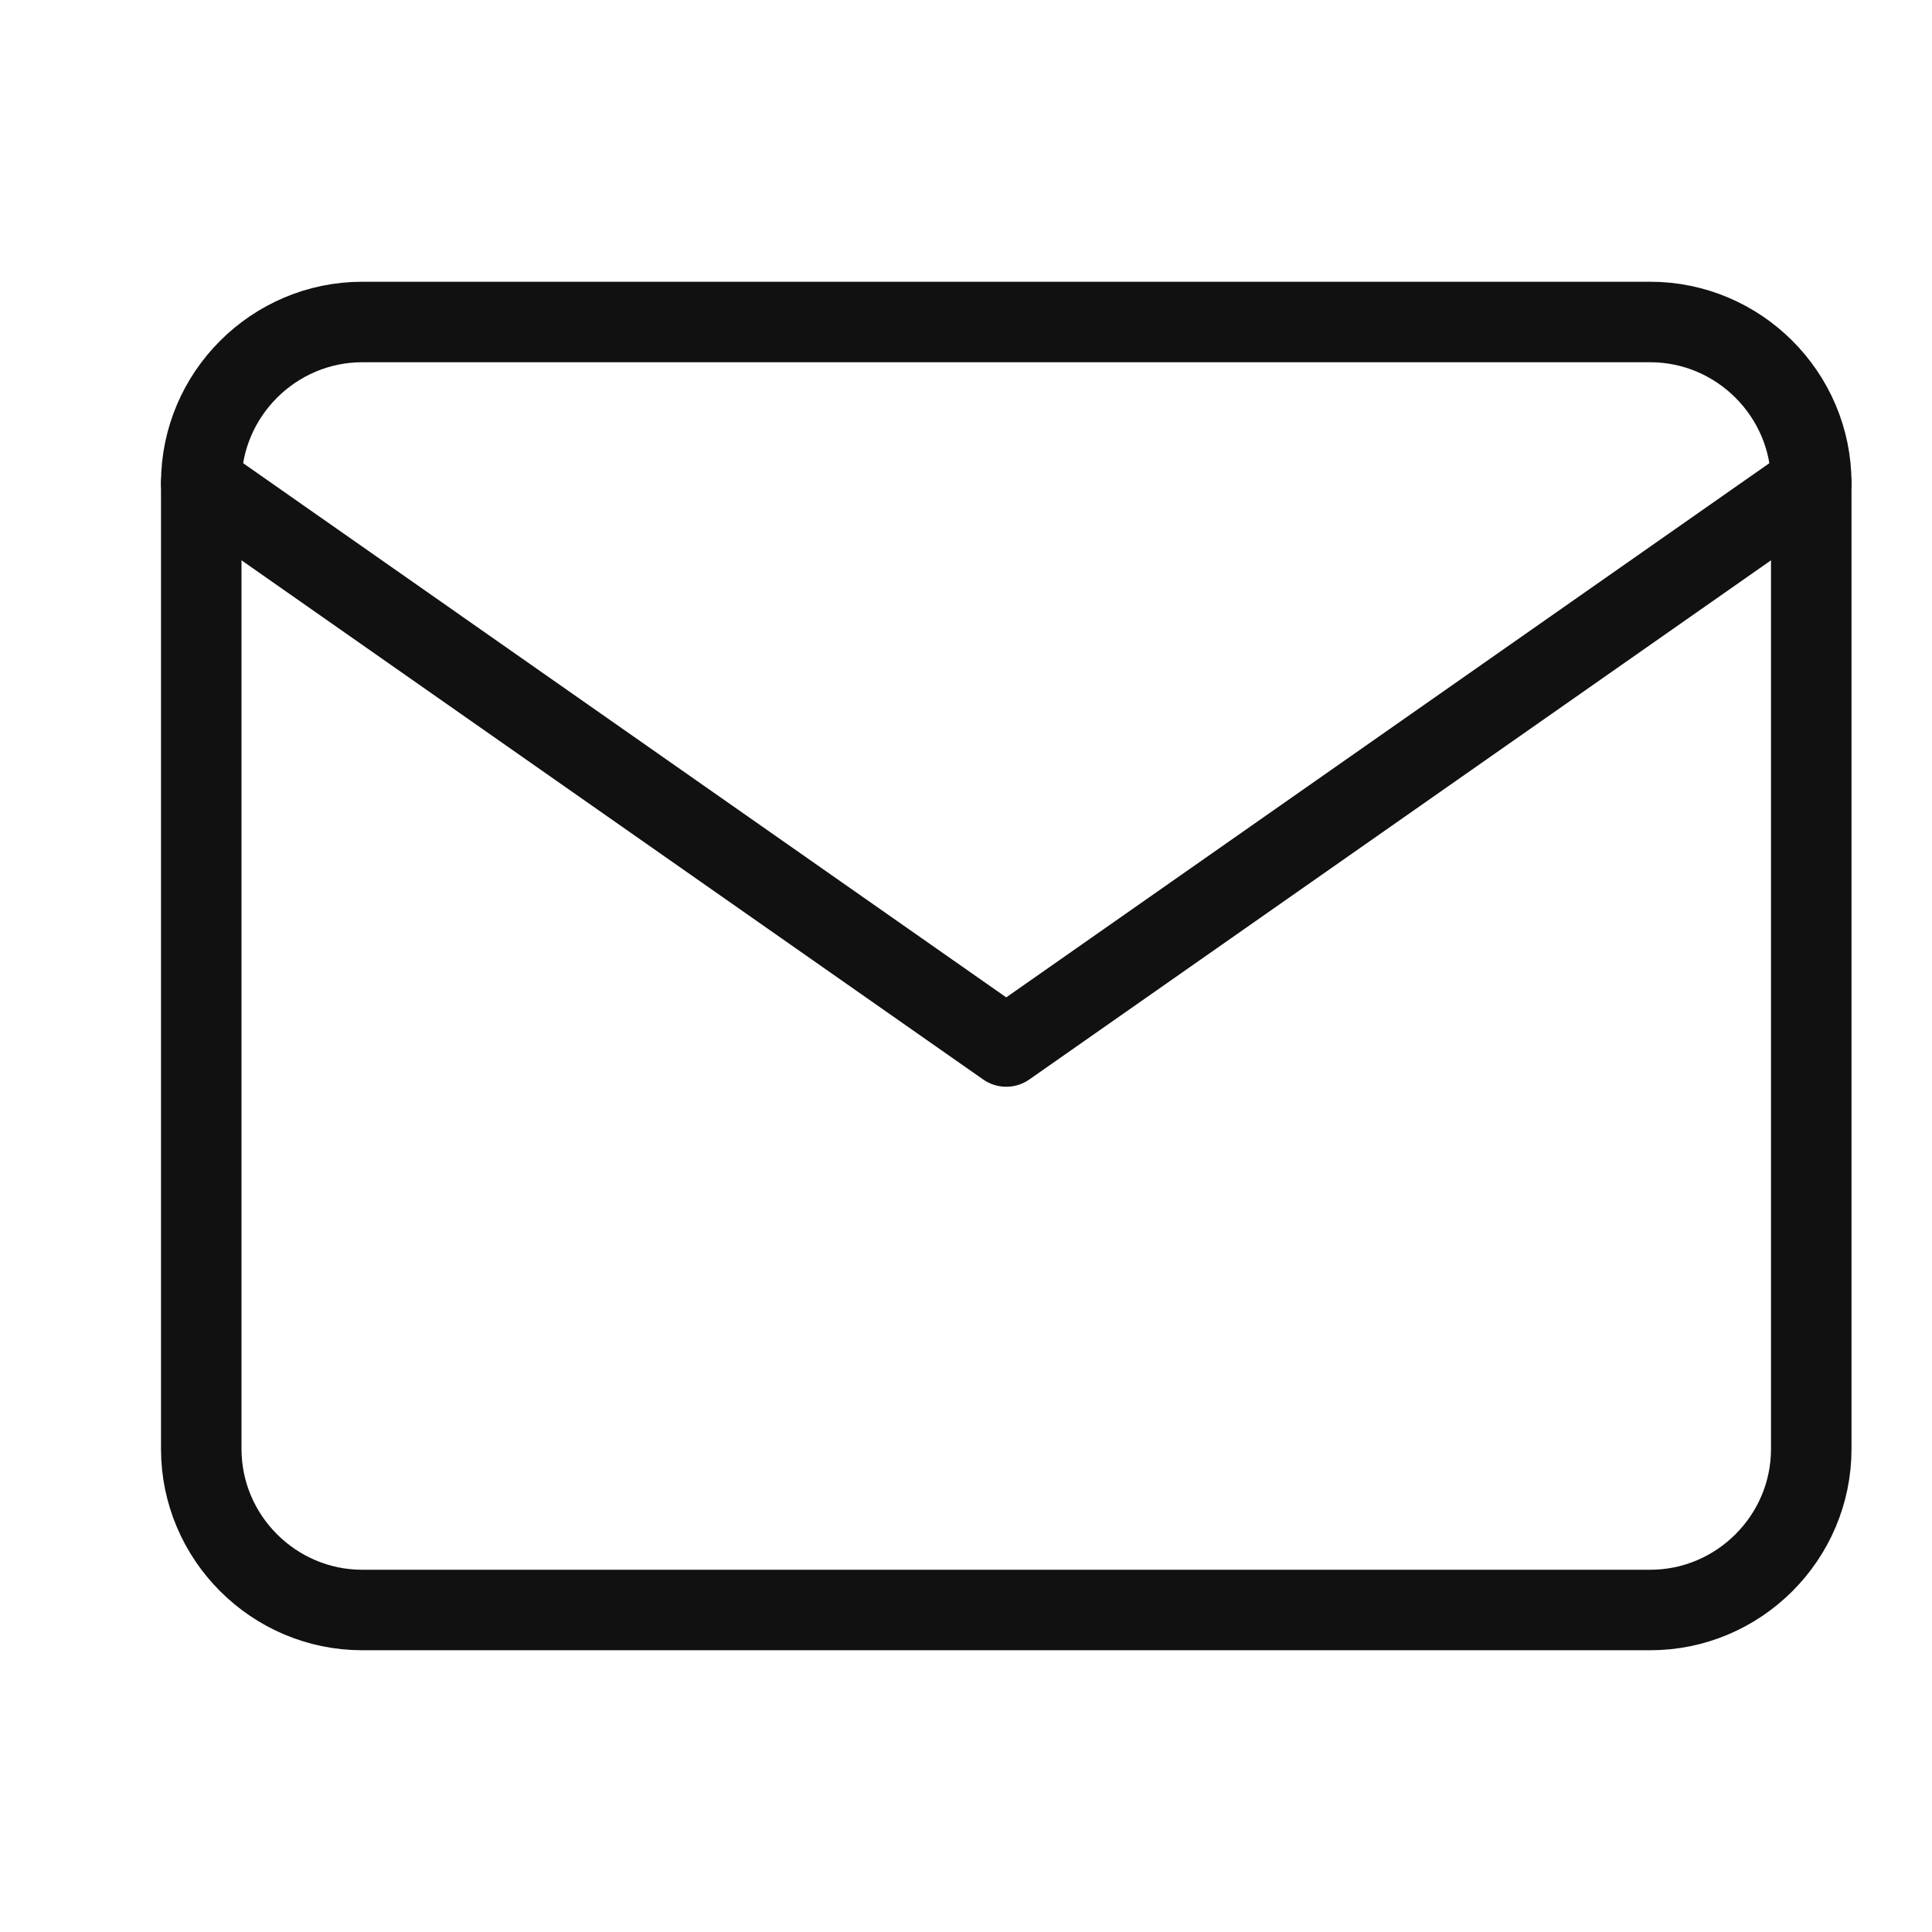 <svg width="24" height="24" viewBox="0 0 24 24" fill="none" xmlns="http://www.w3.org/2000/svg">
<path d="M4.5 4H20.5C21.6 4 22.5 4.9 22.5 6V18C22.5 19.1 21.6 20 20.5 20H4.5C3.4 20 2.5 19.1 2.5 18V6C2.5 4.9 3.4 4 4.5 4Z" stroke="#111111" stroke-linecap="round" stroke-linejoin="round"/>
<path d="M22.5 6L12.5 13L2.5 6" stroke="#111111" stroke-linecap="round" stroke-linejoin="round"/>
</svg>
